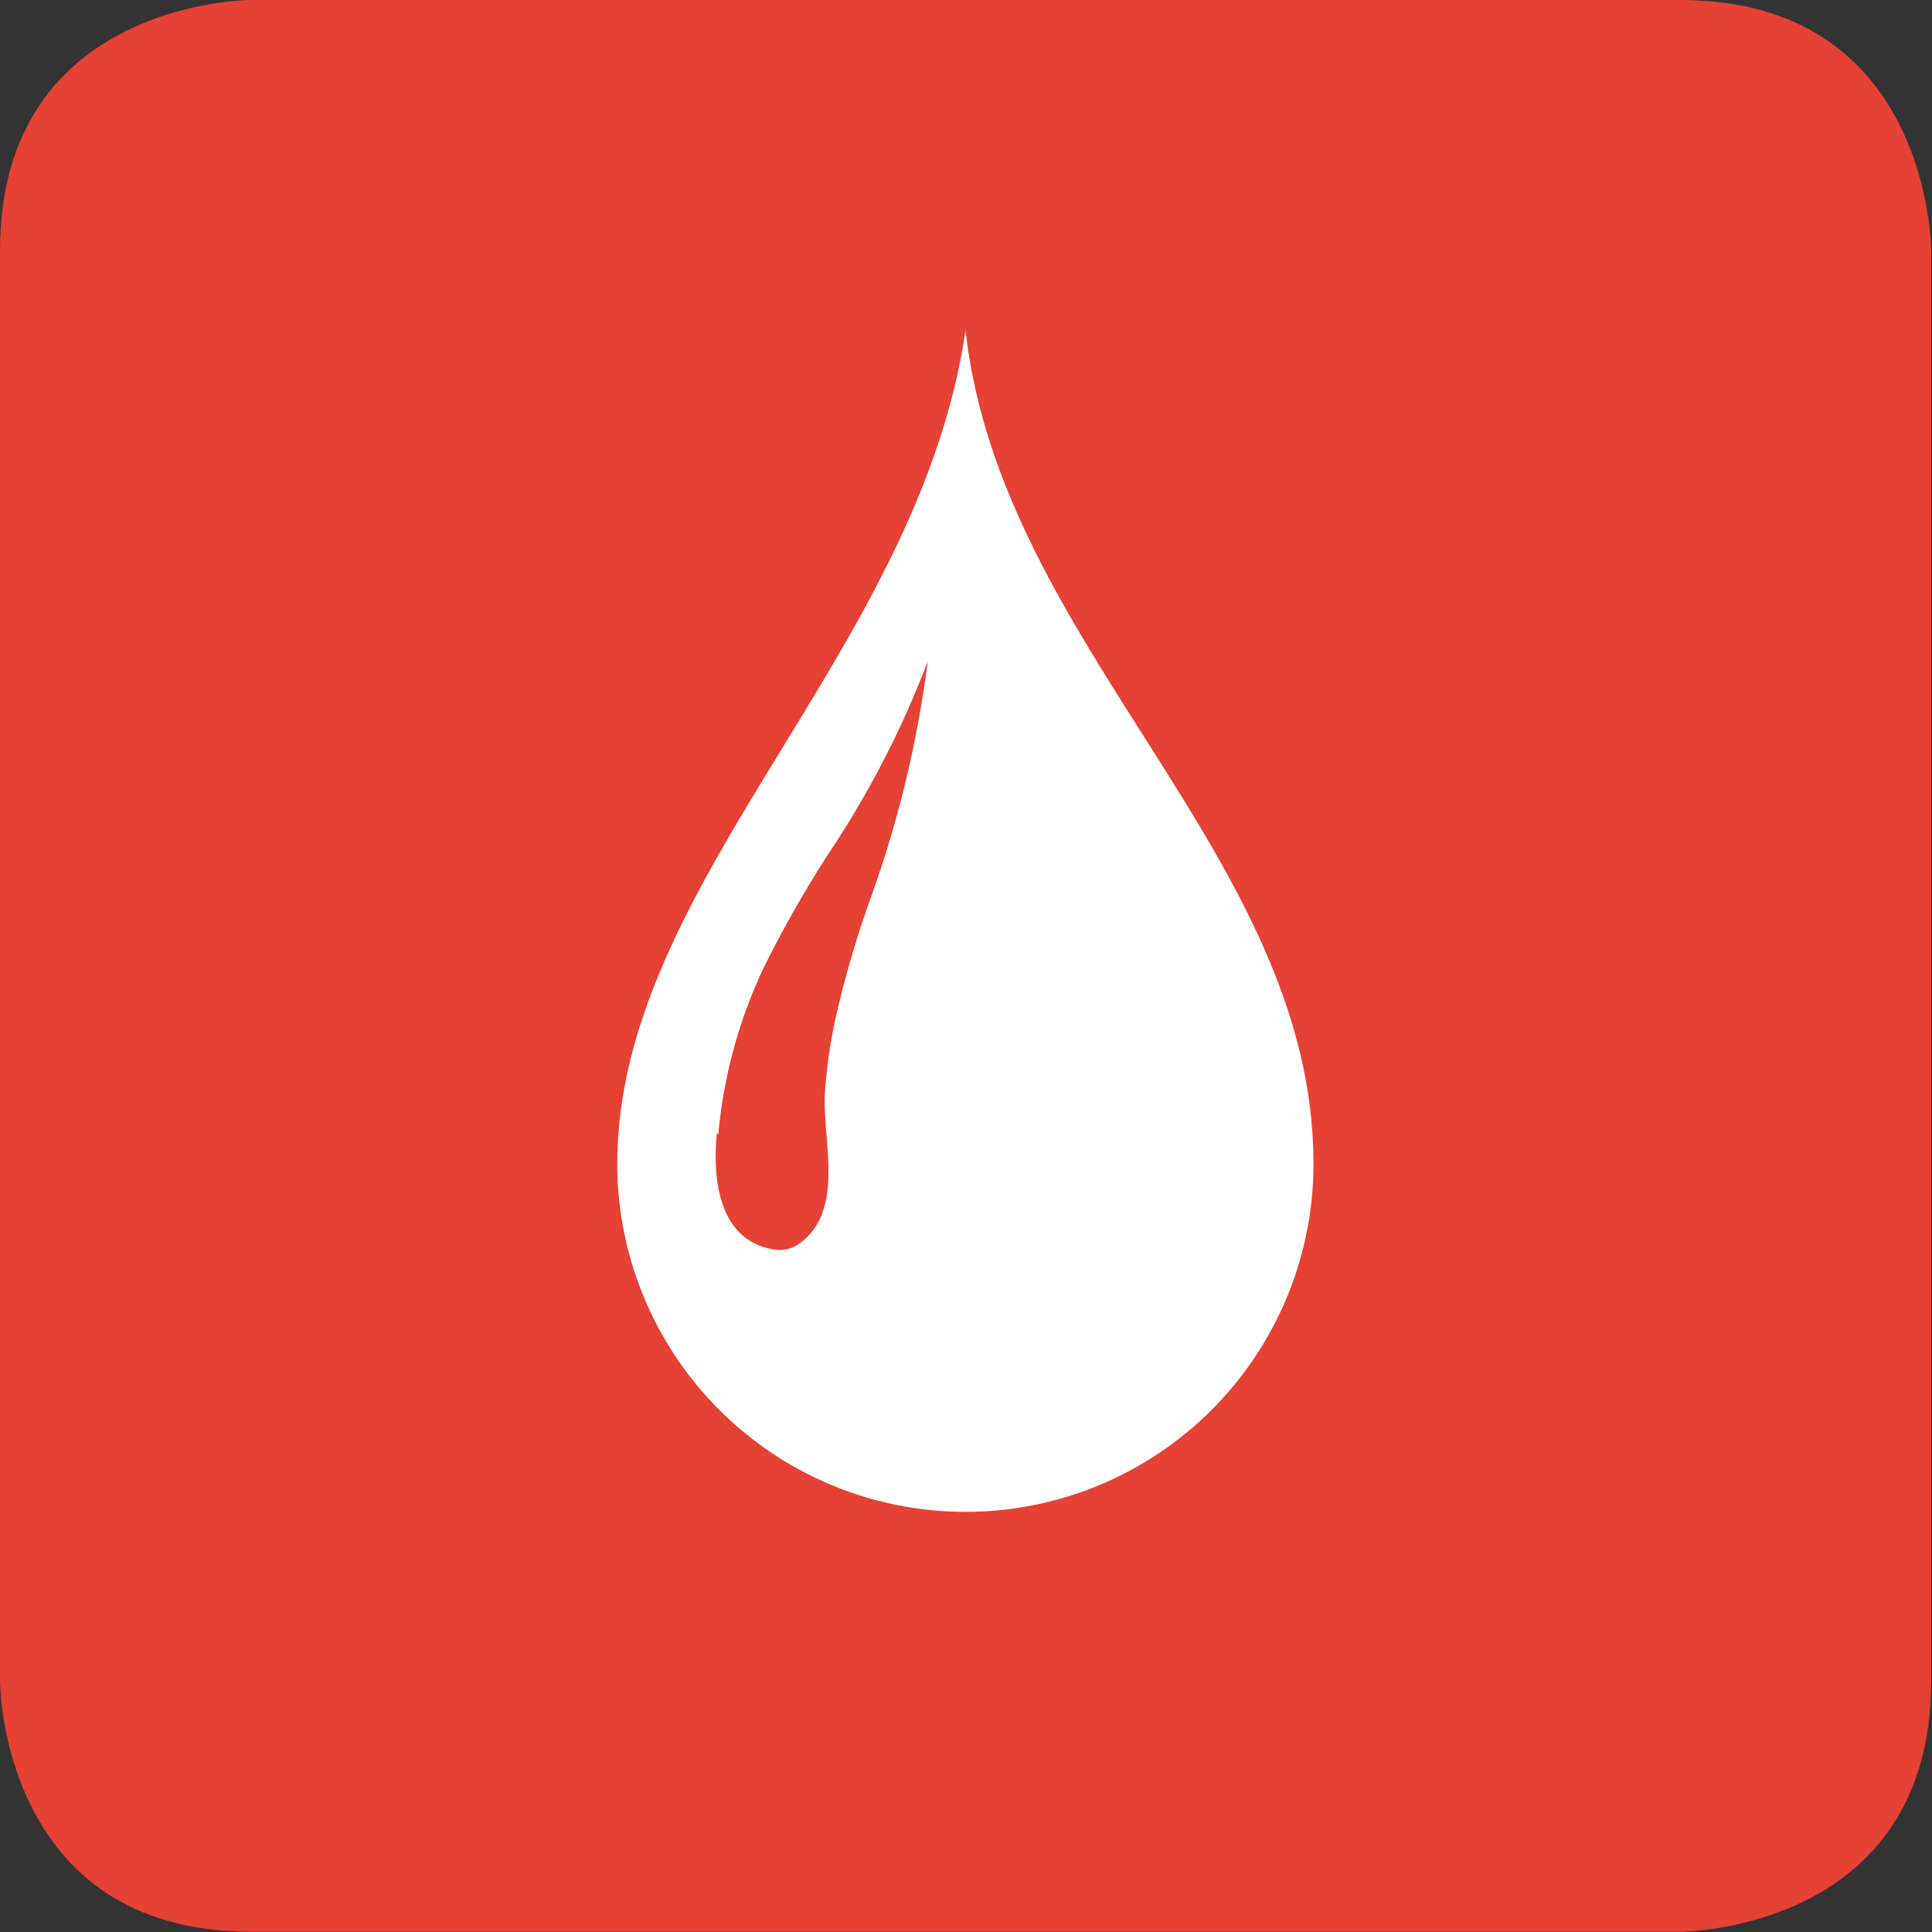 <svg width="88" height="88" viewBox="0 0 88 88" fill="none" xmlns="http://www.w3.org/2000/svg">
<rect x="0" y="0" width="88" height="88" fill="#333333" stroke="none"/>
<path d="M11.421 0C11.421 0 0 0 0 11.408V76.58C0 76.58 0 87.988 11.421 87.988H76.54C76.54 87.988 87.961 87.988 87.961 76.58V11.408C87.961 11.408 87.961 0 76.54 0H11.421Z" fill="#E64135"/>
<path d="M32.718 51.657C32.958 48.998 33.672 46.402 34.825 43.994C35.805 42.025 36.908 40.12 38.127 38.29C39.789 35.719 41.175 32.979 42.26 30.117C41.795 33.745 40.94 37.314 39.71 40.76C39.027 42.631 38.467 44.545 38.033 46.49C37.803 47.56 37.651 48.646 37.577 49.738C37.429 51.859 38.516 55.039 36.476 56.596C36.29 56.746 36.072 56.85 35.84 56.901C35.607 56.953 35.365 56.949 35.134 56.891C32.705 56.422 32.45 53.617 32.651 51.617L32.718 51.657ZM43.978 68.863C48.182 68.863 52.214 67.193 55.186 64.221C58.158 61.248 59.828 57.217 59.828 53.013C59.828 39.001 45.589 29.472 43.978 15.045C41.831 29.741 28.115 40.142 28.115 53.013C28.118 57.218 29.791 61.249 32.766 64.221C35.74 67.193 39.773 68.863 43.978 68.863Z" fill="white"/>
</svg>
